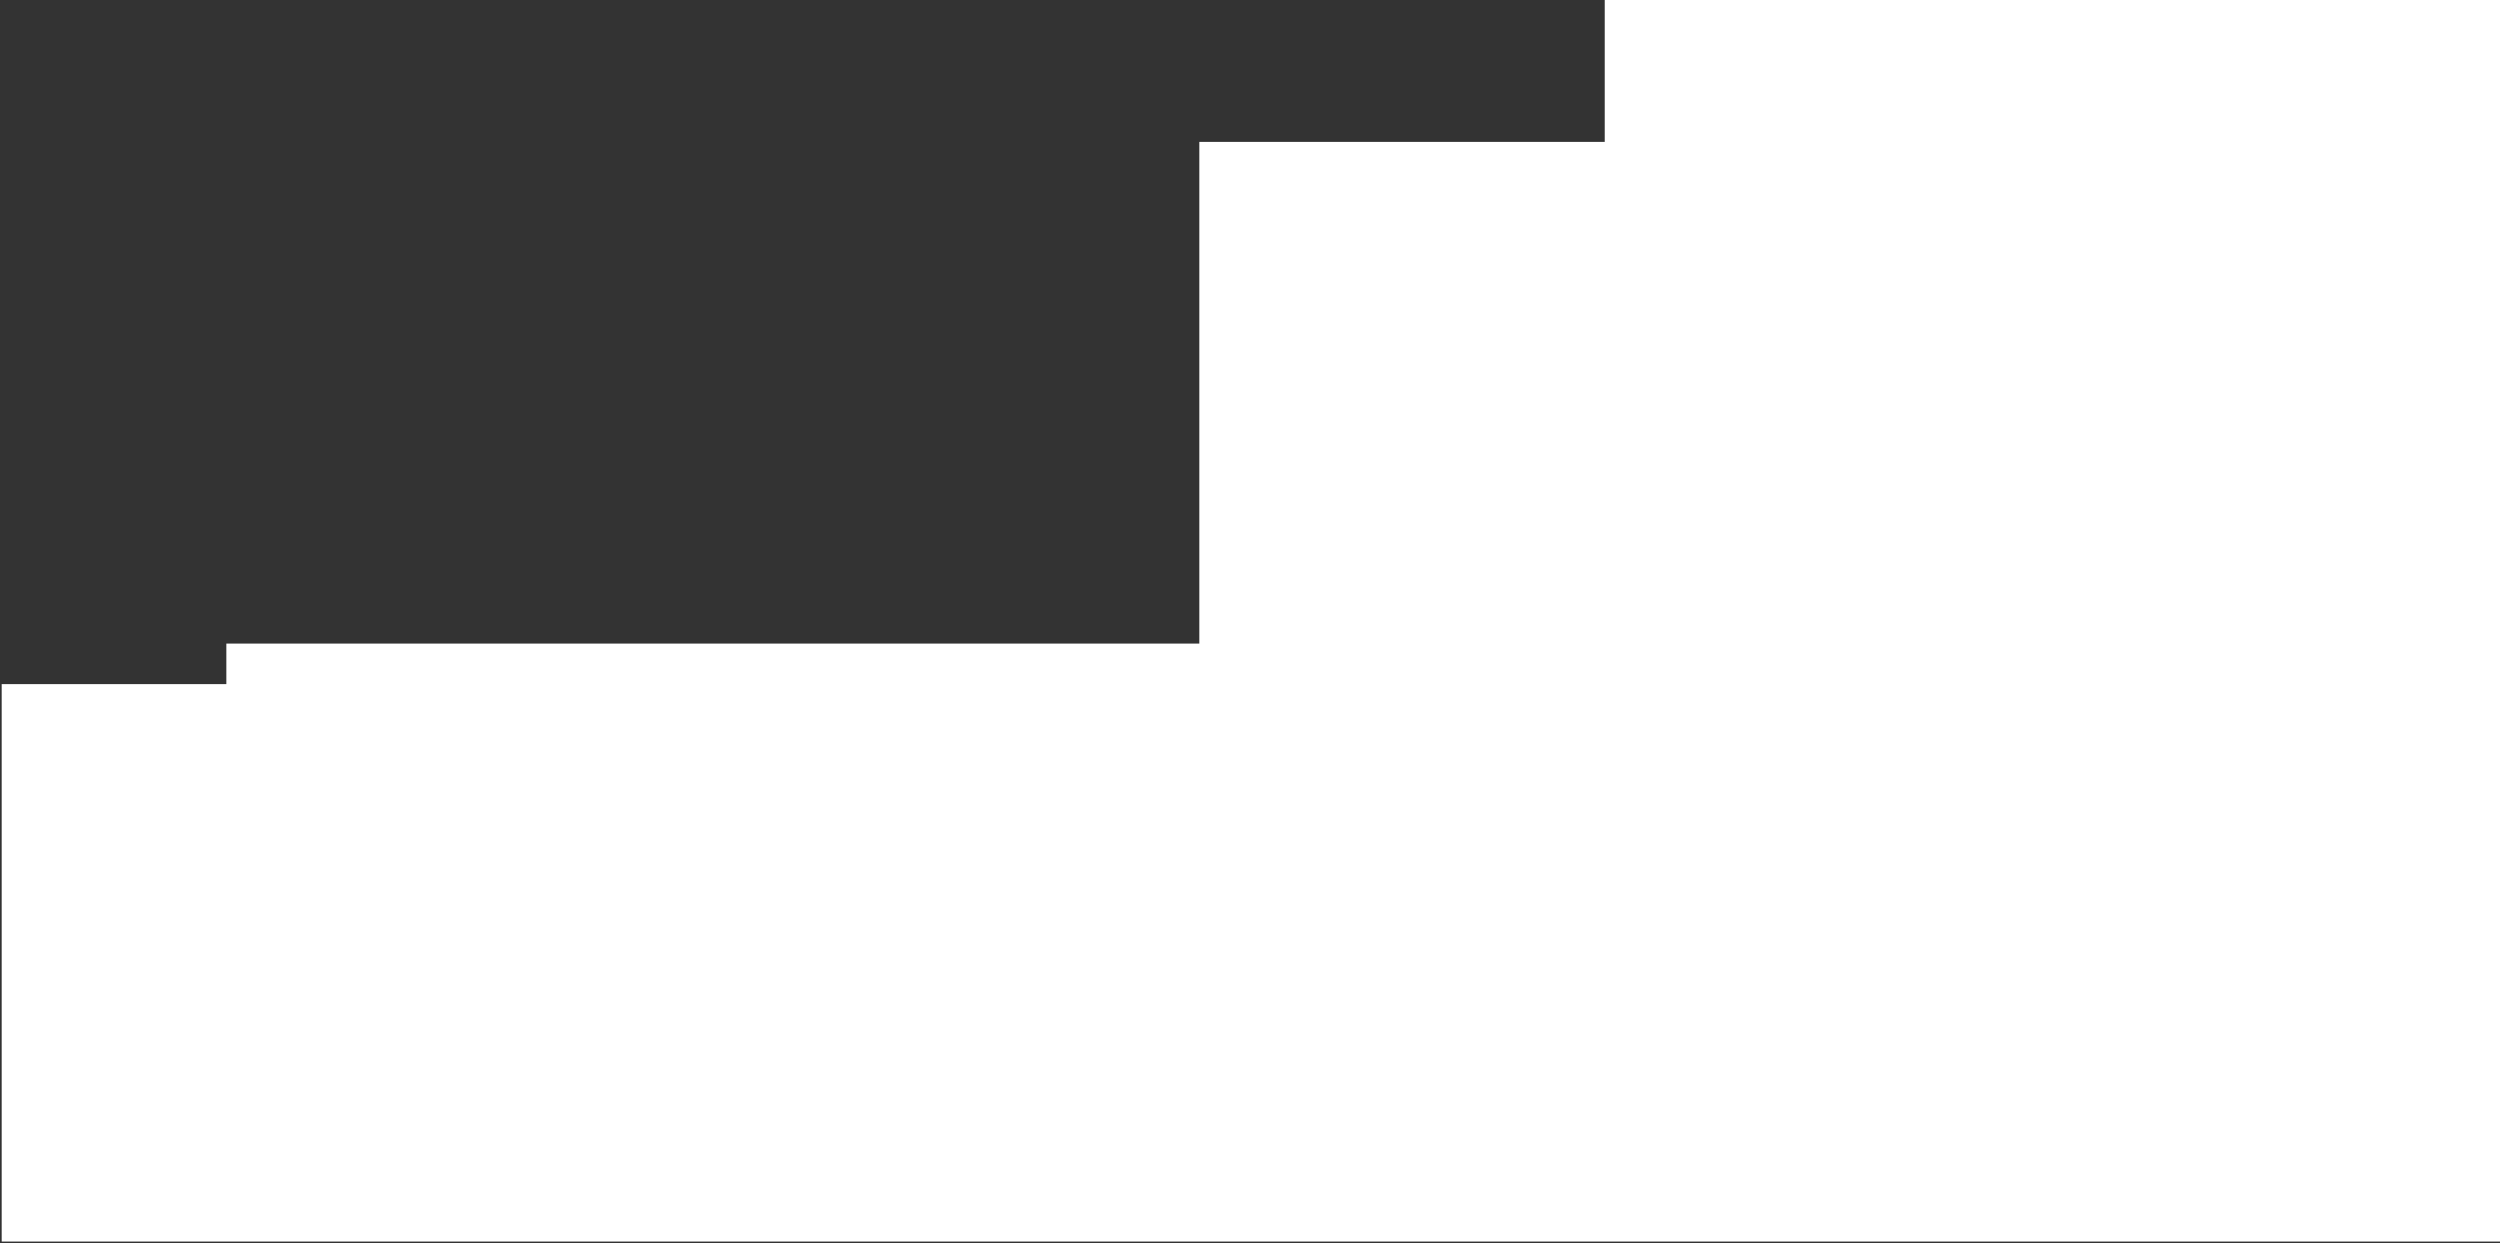 <svg width="740" height="368" viewBox="0 0 740 368" fill="none" xmlns="http://www.w3.org/2000/svg">
<rect x="0" y="0" width="740" height="368" fill="#333333" stroke="none"/>
<path d="M740 0H475V42H355V190.5H67V202.5H0.5V367.5H740V0Z" fill="white"/>
</svg>
